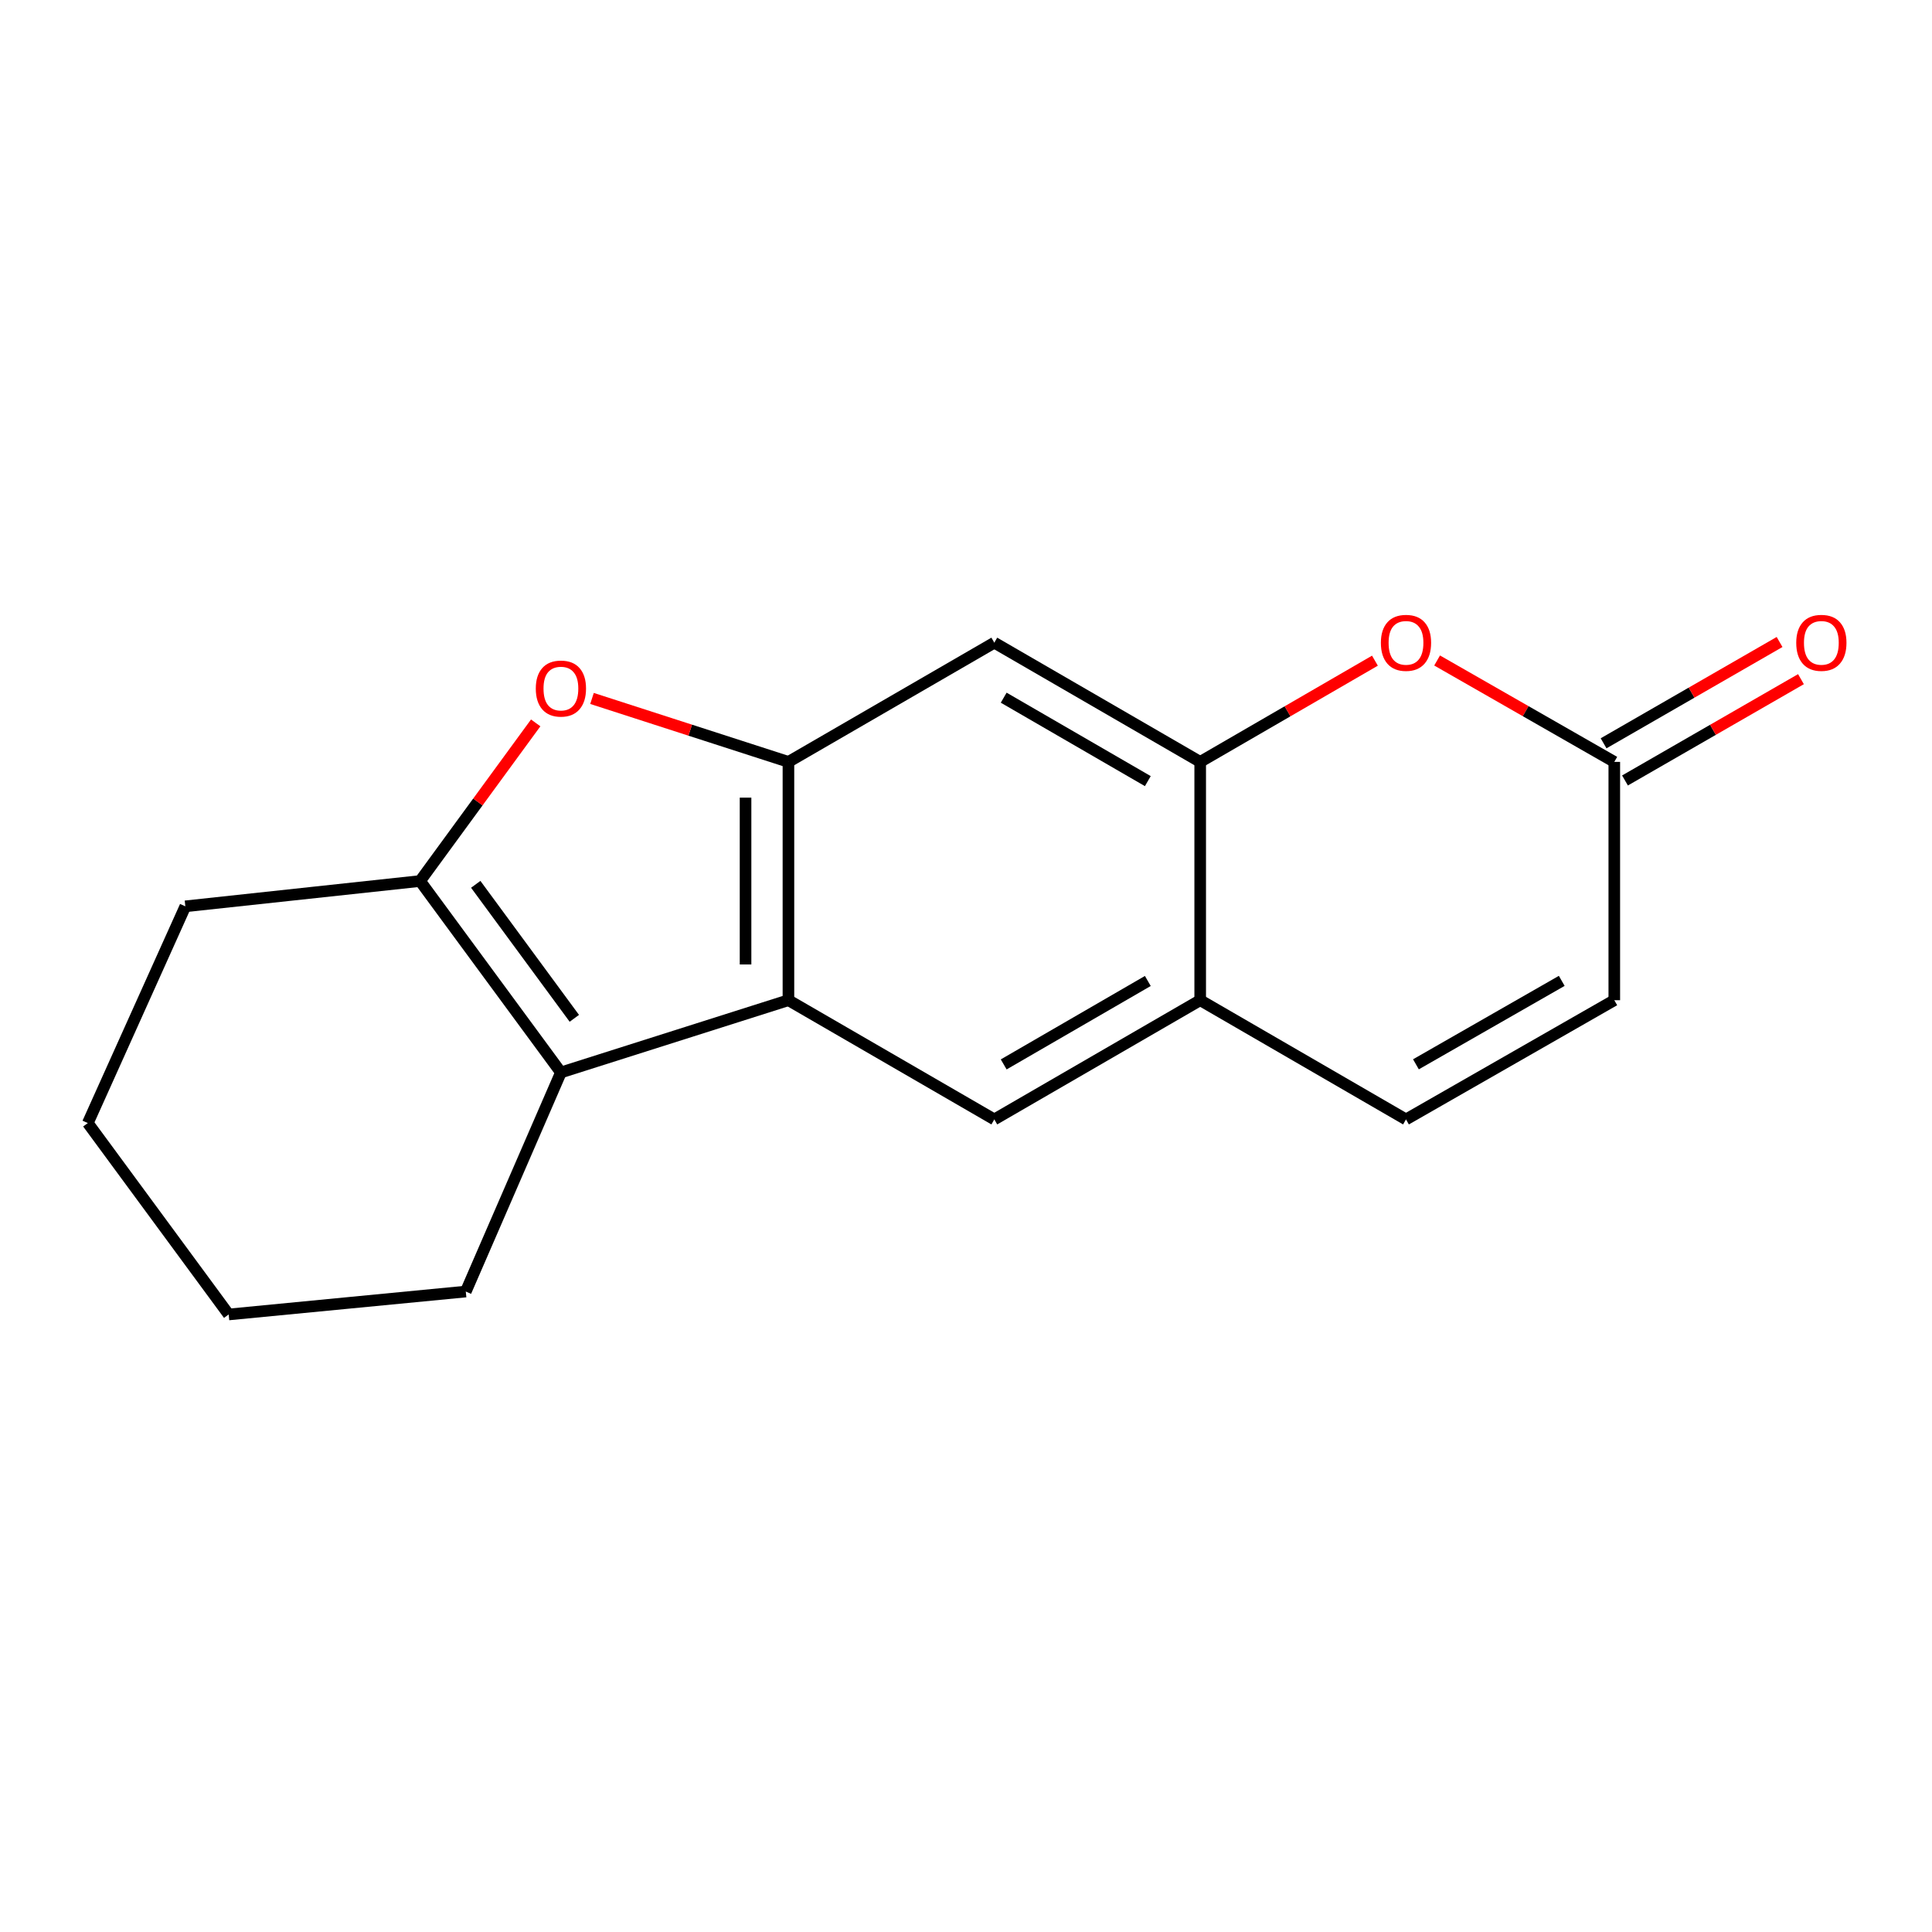 <?xml version='1.0' encoding='iso-8859-1'?>
<svg version='1.1' baseProfile='full'
              xmlns='http://www.w3.org/2000/svg'
                      xmlns:rdkit='http://www.rdkit.org/xml'
                      xmlns:xlink='http://www.w3.org/1999/xlink'
                  xml:space='preserve'
width='1000px' height='1000px' viewBox='0 0 1000 1000'>
<!-- END OF HEADER -->
<rect style='opacity:1.0;fill:#FFFFFF;stroke:none' width='1000' height='1000' x='0' y='0'> </rect>
<path class='bond-0' d='M 408.094,517.706 L 408.094,394.352' style='fill:none;fill-rule:evenodd;stroke:#000000;stroke-width:6px;stroke-linecap:butt;stroke-linejoin:miter;stroke-opacity:1' />
<path class='bond-0' d='M 385.895,499.203 L 385.895,412.855' style='fill:none;fill-rule:evenodd;stroke:#000000;stroke-width:6px;stroke-linecap:butt;stroke-linejoin:miter;stroke-opacity:1' />
<path class='bond-1' d='M 408.094,517.706 L 290.326,555.1' style='fill:none;fill-rule:evenodd;stroke:#000000;stroke-width:6px;stroke-linecap:butt;stroke-linejoin:miter;stroke-opacity:1' />
<path class='bond-7' d='M 408.094,517.706 L 514.651,579.408' style='fill:none;fill-rule:evenodd;stroke:#000000;stroke-width:6px;stroke-linecap:butt;stroke-linejoin:miter;stroke-opacity:1' />
<path class='bond-3' d='M 408.094,394.352 L 357.257,377.933' style='fill:none;fill-rule:evenodd;stroke:#000000;stroke-width:6px;stroke-linecap:butt;stroke-linejoin:miter;stroke-opacity:1' />
<path class='bond-3' d='M 357.257,377.933 L 306.42,361.515' style='fill:none;fill-rule:evenodd;stroke:#FF0000;stroke-width:6px;stroke-linecap:butt;stroke-linejoin:miter;stroke-opacity:1' />
<path class='bond-6' d='M 408.094,394.352 L 514.651,332.65' style='fill:none;fill-rule:evenodd;stroke:#000000;stroke-width:6px;stroke-linecap:butt;stroke-linejoin:miter;stroke-opacity:1' />
<path class='bond-2' d='M 290.326,555.1 L 217.426,456.017' style='fill:none;fill-rule:evenodd;stroke:#000000;stroke-width:6px;stroke-linecap:butt;stroke-linejoin:miter;stroke-opacity:1' />
<path class='bond-2' d='M 297.272,527.082 L 246.242,457.723' style='fill:none;fill-rule:evenodd;stroke:#000000;stroke-width:6px;stroke-linecap:butt;stroke-linejoin:miter;stroke-opacity:1' />
<path class='bond-13' d='M 290.326,555.1 L 241.093,668.502' style='fill:none;fill-rule:evenodd;stroke:#000000;stroke-width:6px;stroke-linecap:butt;stroke-linejoin:miter;stroke-opacity:1' />
<path class='bond-14' d='M 217.426,456.017 L 95.933,469.114' style='fill:none;fill-rule:evenodd;stroke:#000000;stroke-width:6px;stroke-linecap:butt;stroke-linejoin:miter;stroke-opacity:1' />
<path class='bond-18' d='M 217.426,456.017 L 247.351,415.091' style='fill:none;fill-rule:evenodd;stroke:#000000;stroke-width:6px;stroke-linecap:butt;stroke-linejoin:miter;stroke-opacity:1' />
<path class='bond-18' d='M 247.351,415.091 L 277.276,374.165' style='fill:none;fill-rule:evenodd;stroke:#FF0000;stroke-width:6px;stroke-linecap:butt;stroke-linejoin:miter;stroke-opacity:1' />
<path class='bond-4' d='M 621.22,394.352 L 621.22,517.706' style='fill:none;fill-rule:evenodd;stroke:#000000;stroke-width:6px;stroke-linecap:butt;stroke-linejoin:miter;stroke-opacity:1' />
<path class='bond-5' d='M 621.22,394.352 L 666.442,368.157' style='fill:none;fill-rule:evenodd;stroke:#000000;stroke-width:6px;stroke-linecap:butt;stroke-linejoin:miter;stroke-opacity:1' />
<path class='bond-5' d='M 666.442,368.157 L 711.663,341.963' style='fill:none;fill-rule:evenodd;stroke:#FF0000;stroke-width:6px;stroke-linecap:butt;stroke-linejoin:miter;stroke-opacity:1' />
<path class='bond-17' d='M 621.22,394.352 L 514.651,332.65' style='fill:none;fill-rule:evenodd;stroke:#000000;stroke-width:6px;stroke-linecap:butt;stroke-linejoin:miter;stroke-opacity:1' />
<path class='bond-17' d='M 594.112,404.308 L 519.513,361.117' style='fill:none;fill-rule:evenodd;stroke:#000000;stroke-width:6px;stroke-linecap:butt;stroke-linejoin:miter;stroke-opacity:1' />
<path class='bond-20' d='M 743.846,341.867 L 789.701,368.109' style='fill:none;fill-rule:evenodd;stroke:#FF0000;stroke-width:6px;stroke-linecap:butt;stroke-linejoin:miter;stroke-opacity:1' />
<path class='bond-20' d='M 789.701,368.109 L 835.556,394.352' style='fill:none;fill-rule:evenodd;stroke:#000000;stroke-width:6px;stroke-linecap:butt;stroke-linejoin:miter;stroke-opacity:1' />
<path class='bond-8' d='M 514.651,579.408 L 621.22,517.706' style='fill:none;fill-rule:evenodd;stroke:#000000;stroke-width:6px;stroke-linecap:butt;stroke-linejoin:miter;stroke-opacity:1' />
<path class='bond-8' d='M 519.513,550.941 L 594.112,507.75' style='fill:none;fill-rule:evenodd;stroke:#000000;stroke-width:6px;stroke-linecap:butt;stroke-linejoin:miter;stroke-opacity:1' />
<path class='bond-10' d='M 621.22,517.706 L 727.74,579.408' style='fill:none;fill-rule:evenodd;stroke:#000000;stroke-width:6px;stroke-linecap:butt;stroke-linejoin:miter;stroke-opacity:1' />
<path class='bond-9' d='M 835.556,394.352 L 835.556,517.706' style='fill:none;fill-rule:evenodd;stroke:#000000;stroke-width:6px;stroke-linecap:butt;stroke-linejoin:miter;stroke-opacity:1' />
<path class='bond-12' d='M 841.094,403.971 L 886.635,377.752' style='fill:none;fill-rule:evenodd;stroke:#000000;stroke-width:6px;stroke-linecap:butt;stroke-linejoin:miter;stroke-opacity:1' />
<path class='bond-12' d='M 886.635,377.752 L 932.176,351.533' style='fill:none;fill-rule:evenodd;stroke:#FF0000;stroke-width:6px;stroke-linecap:butt;stroke-linejoin:miter;stroke-opacity:1' />
<path class='bond-12' d='M 830.017,384.732 L 875.558,358.513' style='fill:none;fill-rule:evenodd;stroke:#000000;stroke-width:6px;stroke-linecap:butt;stroke-linejoin:miter;stroke-opacity:1' />
<path class='bond-12' d='M 875.558,358.513 L 921.1,332.295' style='fill:none;fill-rule:evenodd;stroke:#FF0000;stroke-width:6px;stroke-linecap:butt;stroke-linejoin:miter;stroke-opacity:1' />
<path class='bond-11' d='M 727.74,579.408 L 835.556,517.706' style='fill:none;fill-rule:evenodd;stroke:#000000;stroke-width:6px;stroke-linecap:butt;stroke-linejoin:miter;stroke-opacity:1' />
<path class='bond-11' d='M 732.886,550.886 L 808.357,507.694' style='fill:none;fill-rule:evenodd;stroke:#000000;stroke-width:6px;stroke-linecap:butt;stroke-linejoin:miter;stroke-opacity:1' />
<path class='bond-15' d='M 241.093,668.502 L 118.367,680.366' style='fill:none;fill-rule:evenodd;stroke:#000000;stroke-width:6px;stroke-linecap:butt;stroke-linejoin:miter;stroke-opacity:1' />
<path class='bond-19' d='M 95.933,469.114 L 45.455,581.295' style='fill:none;fill-rule:evenodd;stroke:#000000;stroke-width:6px;stroke-linecap:butt;stroke-linejoin:miter;stroke-opacity:1' />
<path class='bond-16' d='M 118.367,680.366 L 45.455,581.295' style='fill:none;fill-rule:evenodd;stroke:#000000;stroke-width:6px;stroke-linecap:butt;stroke-linejoin:miter;stroke-opacity:1' />
<path  class='atom-4' d='M 277.326 356.397
Q 277.326 349.597, 280.686 345.797
Q 284.046 341.997, 290.326 341.997
Q 296.606 341.997, 299.966 345.797
Q 303.326 349.597, 303.326 356.397
Q 303.326 363.277, 299.926 367.197
Q 296.526 371.077, 290.326 371.077
Q 284.086 371.077, 280.686 367.197
Q 277.326 363.317, 277.326 356.397
M 290.326 367.877
Q 294.646 367.877, 296.966 364.997
Q 299.326 362.077, 299.326 356.397
Q 299.326 350.837, 296.966 348.037
Q 294.646 345.197, 290.326 345.197
Q 286.006 345.197, 283.646 347.997
Q 281.326 350.797, 281.326 356.397
Q 281.326 362.117, 283.646 364.997
Q 286.006 367.877, 290.326 367.877
' fill='#FF0000'/>
<path  class='atom-6' d='M 714.74 332.73
Q 714.74 325.93, 718.1 322.13
Q 721.46 318.33, 727.74 318.33
Q 734.02 318.33, 737.38 322.13
Q 740.74 325.93, 740.74 332.73
Q 740.74 339.61, 737.34 343.53
Q 733.94 347.41, 727.74 347.41
Q 721.5 347.41, 718.1 343.53
Q 714.74 339.65, 714.74 332.73
M 727.74 344.21
Q 732.06 344.21, 734.38 341.33
Q 736.74 338.41, 736.74 332.73
Q 736.74 327.17, 734.38 324.37
Q 732.06 321.53, 727.74 321.53
Q 723.42 321.53, 721.06 324.33
Q 718.74 327.13, 718.74 332.73
Q 718.74 338.45, 721.06 341.33
Q 723.42 344.21, 727.74 344.21
' fill='#FF0000'/>
<path  class='atom-13' d='M 929.729 332.73
Q 929.729 325.93, 933.089 322.13
Q 936.449 318.33, 942.729 318.33
Q 949.009 318.33, 952.369 322.13
Q 955.729 325.93, 955.729 332.73
Q 955.729 339.61, 952.329 343.53
Q 948.929 347.41, 942.729 347.41
Q 936.489 347.41, 933.089 343.53
Q 929.729 339.65, 929.729 332.73
M 942.729 344.21
Q 947.049 344.21, 949.369 341.33
Q 951.729 338.41, 951.729 332.73
Q 951.729 327.17, 949.369 324.37
Q 947.049 321.53, 942.729 321.53
Q 938.409 321.53, 936.049 324.33
Q 933.729 327.13, 933.729 332.73
Q 933.729 338.45, 936.049 341.33
Q 938.409 344.21, 942.729 344.21
' fill='#FF0000'/>
</svg>
